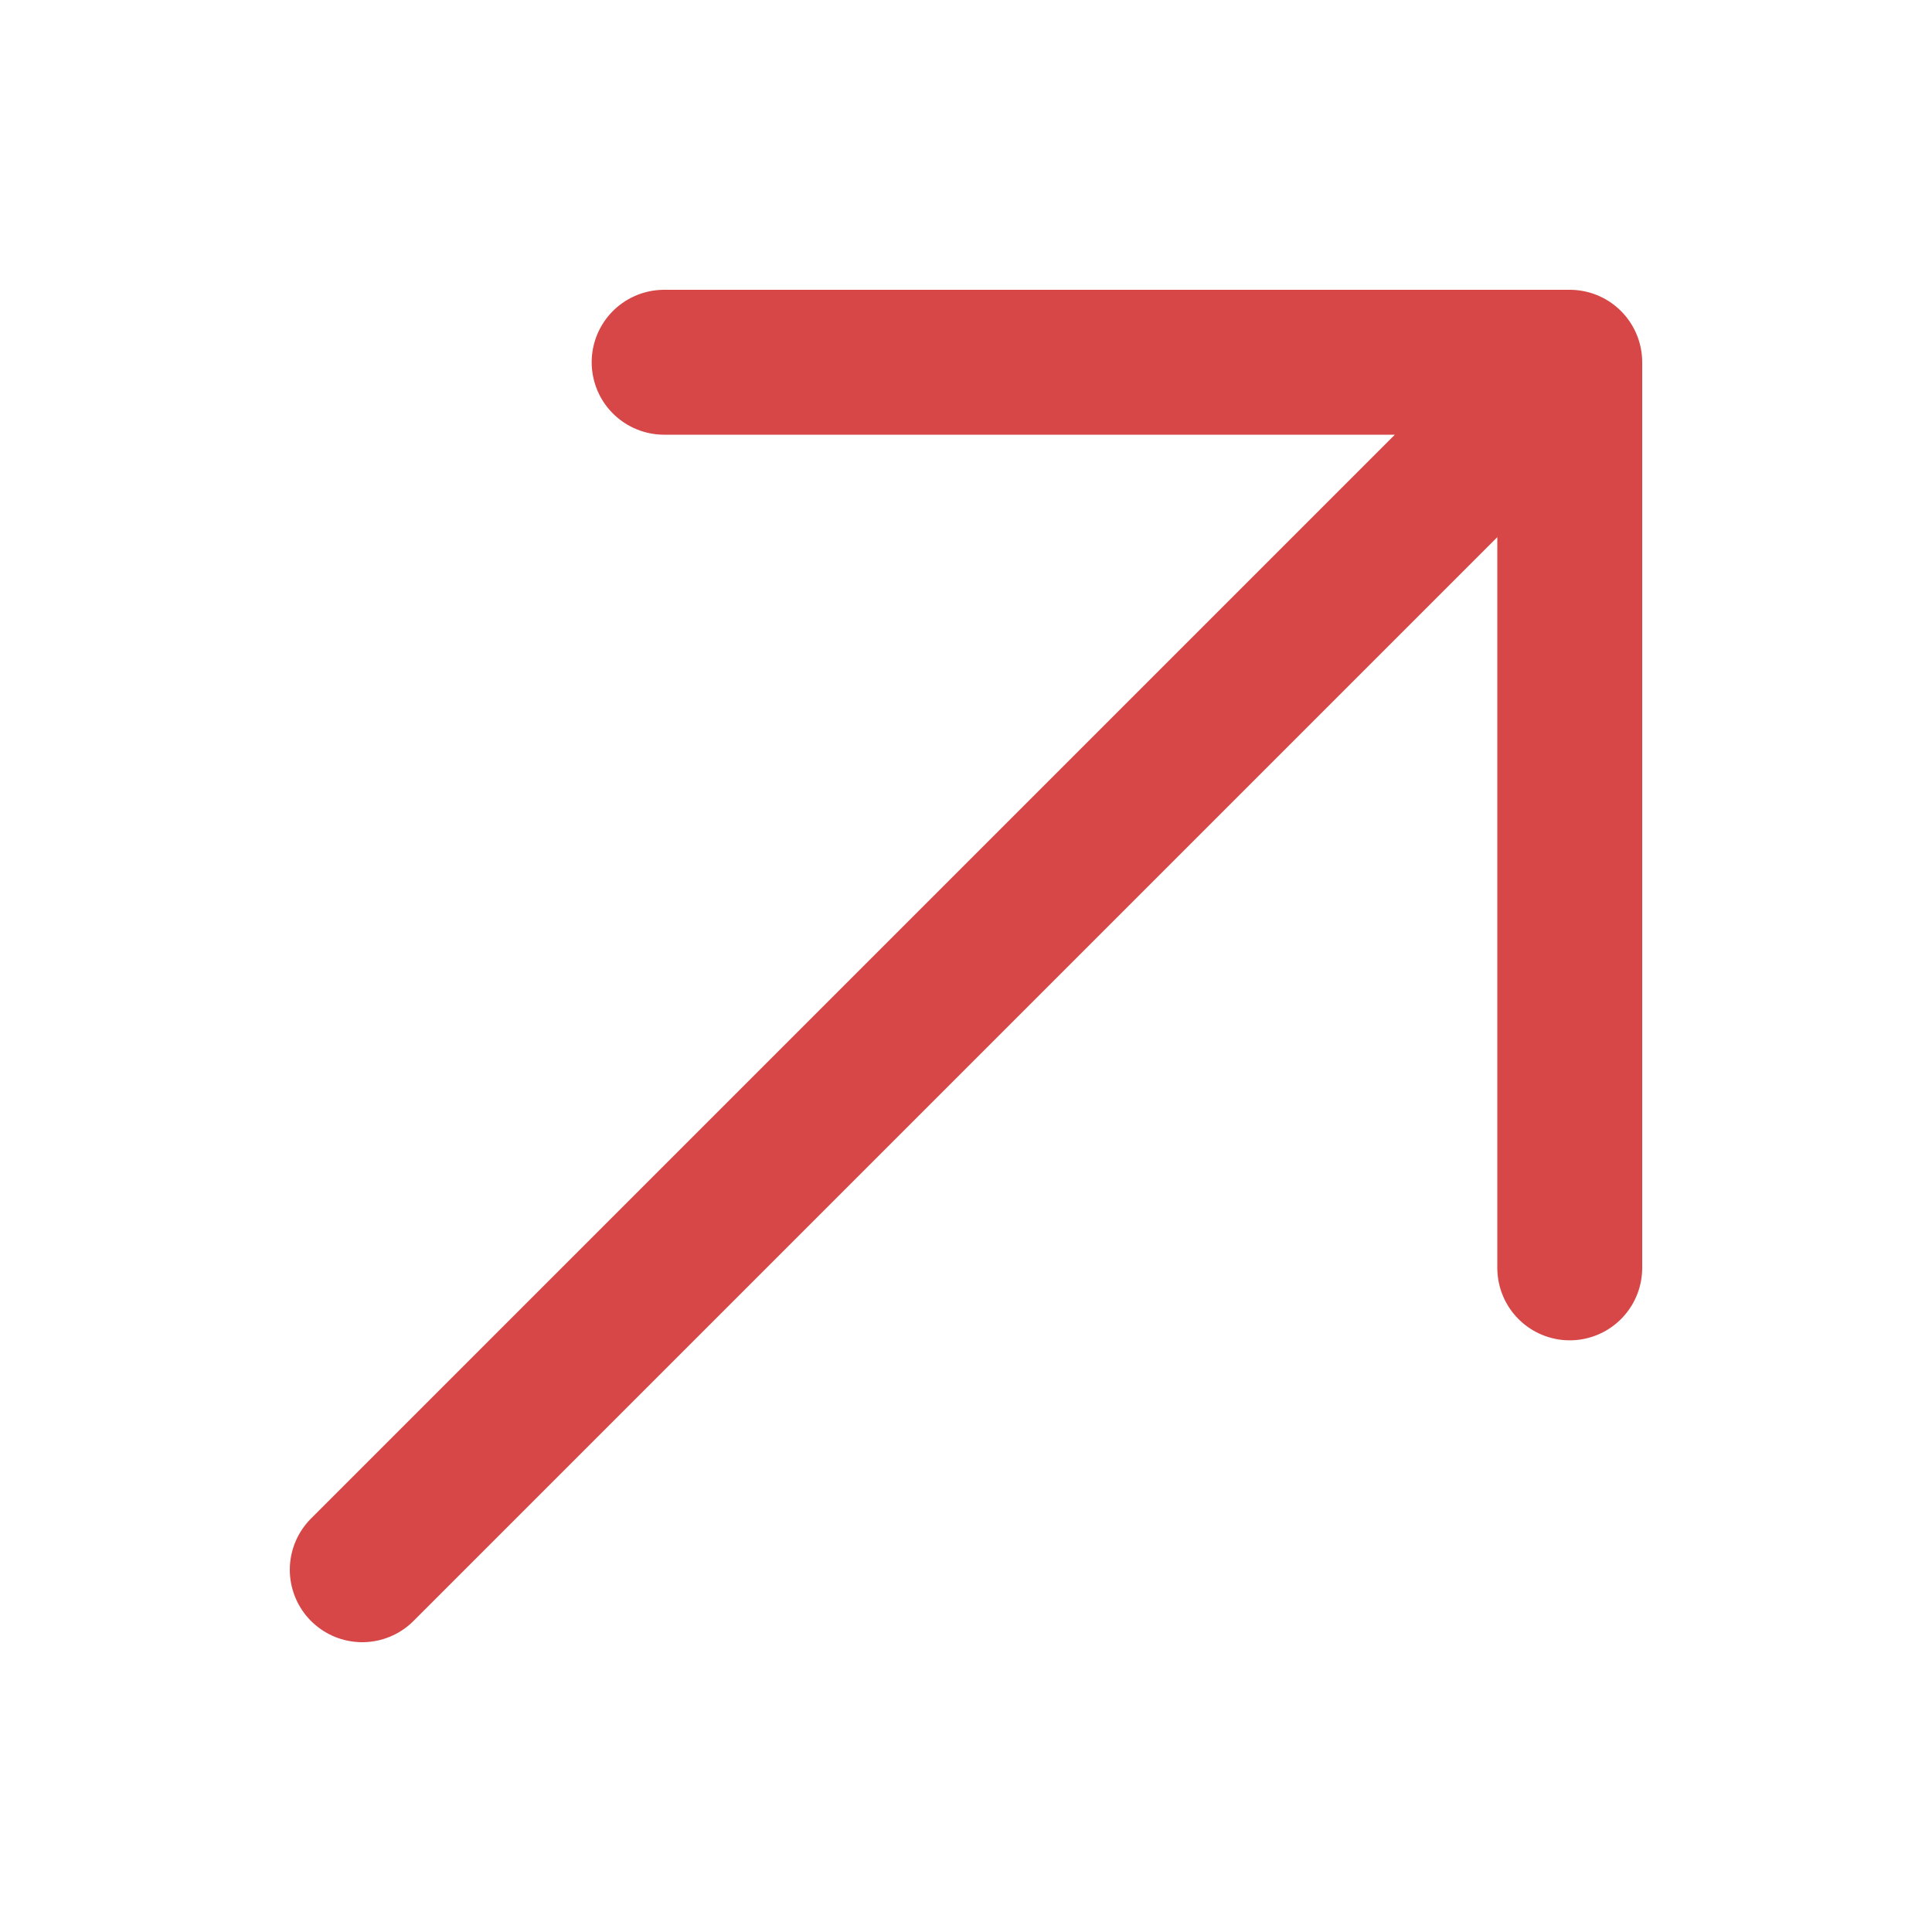 <svg xmlns="http://www.w3.org/2000/svg" fill="none" viewBox="0 0 24 24" stroke-width="1.8" stroke="#d74747" class="w-6 h-6"><path stroke-linecap="round" stroke-linejoin="round" d="M4.5 19.5l15-15m0 0H8.25m11.25 0v11.25"></path></svg>